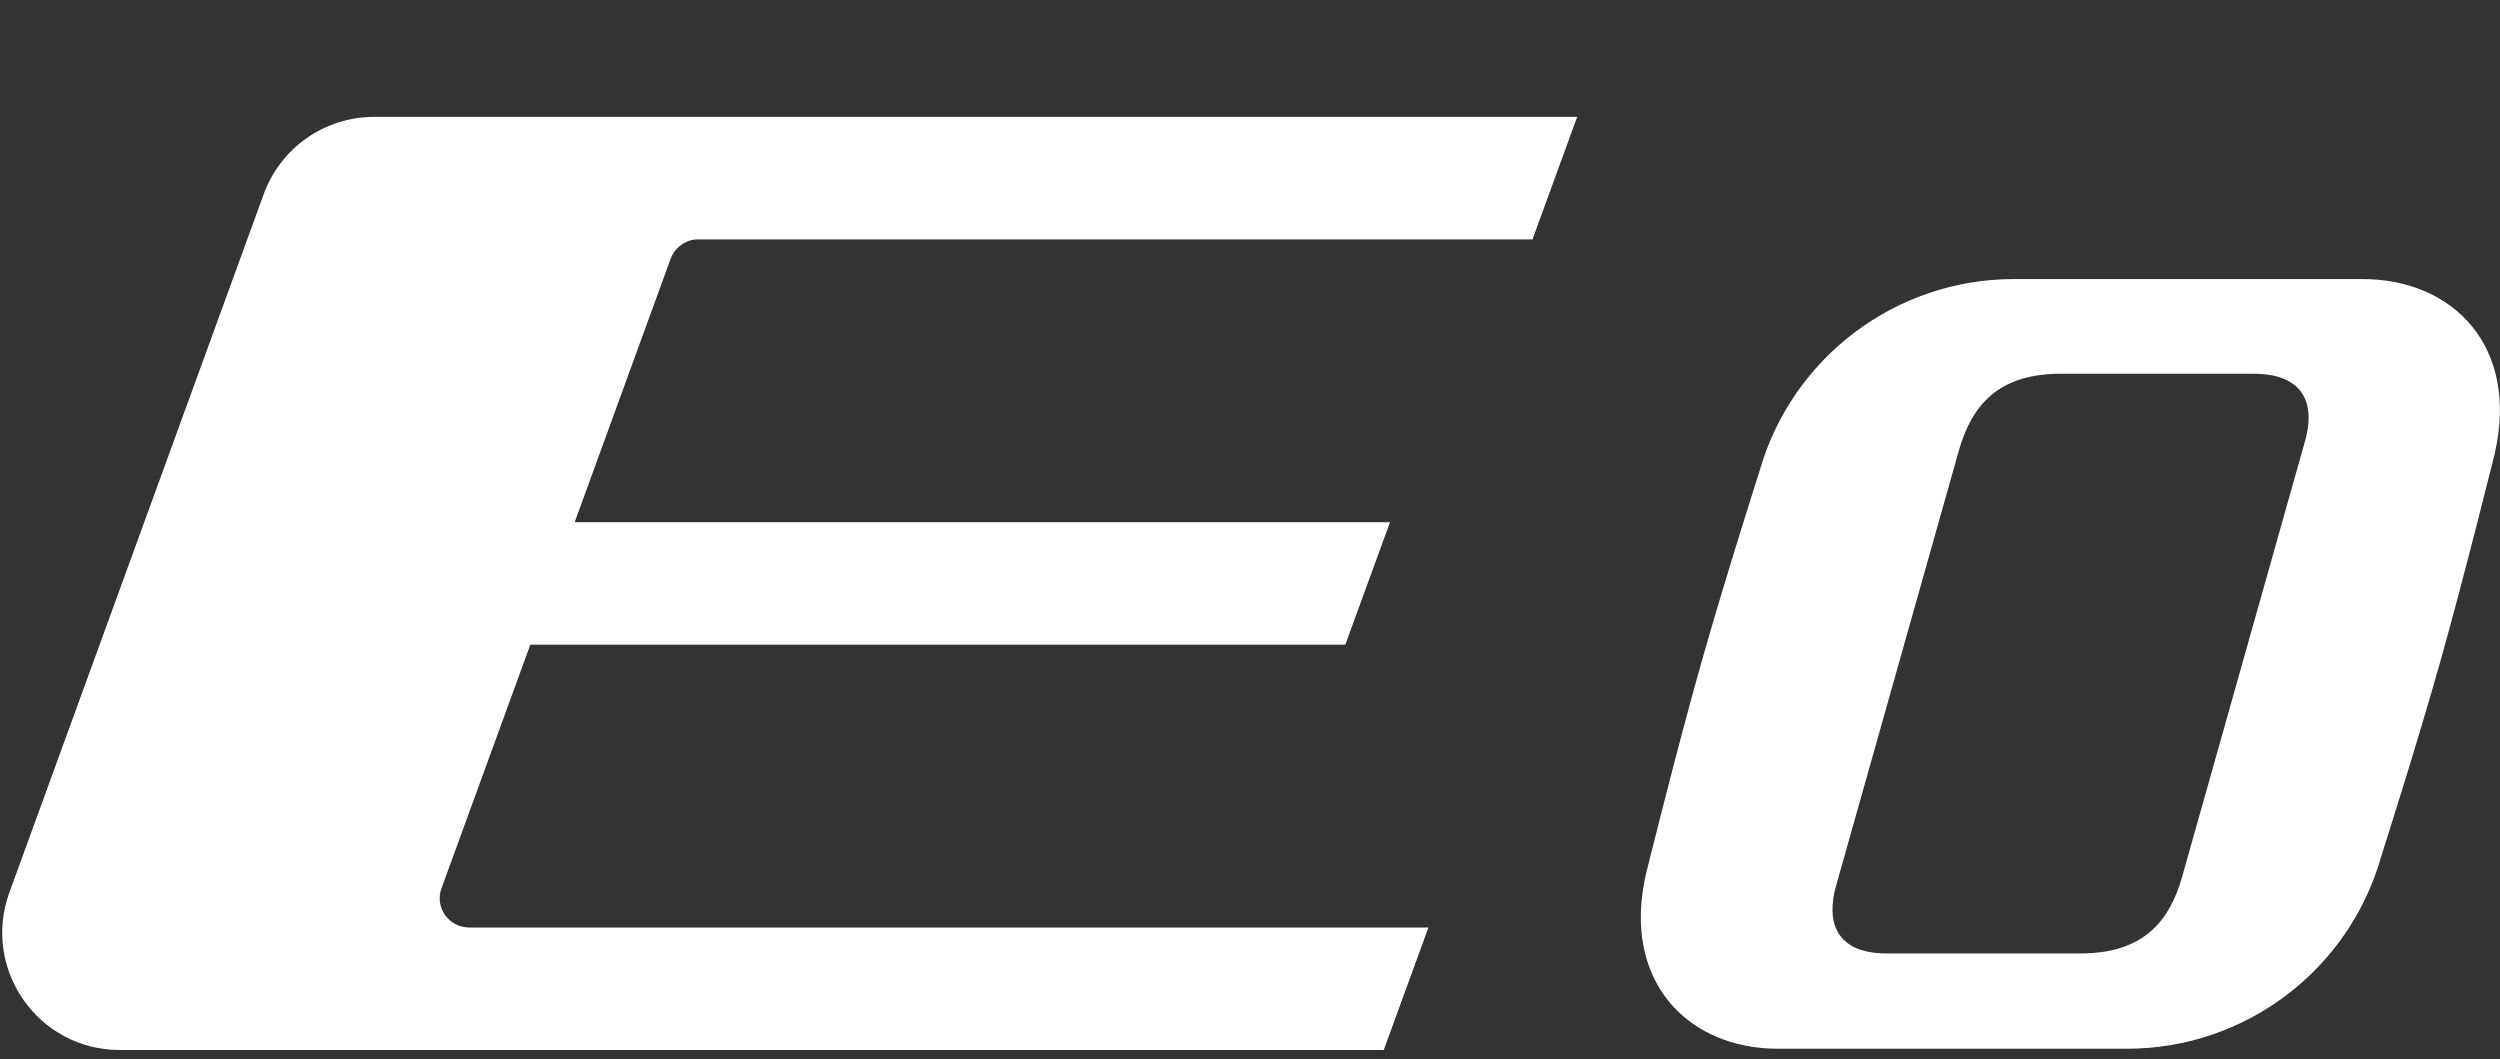 <?xml version="1.0" encoding="utf-8"?>
<!-- Generator: Adobe Illustrator 24.0.0, SVG Export Plug-In . SVG Version: 6.00 Build 0)  -->
<svg version="1.1" id="图层_1" xmlns="http://www.w3.org/2000/svg" xmlns:xlink="http://www.w3.org/1999/xlink" x="0px" y="0px"
	 viewBox="0 0 800 339" style="enable-background:new 0 0 800 339;" xml:space="preserve">
<rect x="0" y="0" width="800" height="339" fill="#333333" stroke="none"/>
<style type="text/css">
	.st0{fill:#FFFFFF;}
</style>
<path class="st0" d="M490.4,76.6l14.3-39.2h-385c-15.8,0-29.9,9.9-35.3,24.7L3,285.6c-8.9,24.5,9.2,50.4,35.3,50.4h404.5l14.3-39.2
	H150.1c-6.5,0-11.1-6.5-8.8-12.6l28.4-77.9h260.8l14.3-39.2H183.9l30.7-84.3c1.4-3.7,4.9-6.2,8.8-6.2L490.4,76.6L490.4,76.6z"/>
<path class="st0" d="M756,89.3h-60.4h-0.2h-51c-37.8,0-71.1,25.2-81.4,61.6c0,0-10.9,34-18.7,61.6s-17.6,67.2-17.6,67.2
	c-7.8,34.1,13.2,55.9,42.3,55.9h60.4h0.2h51c37.8,0,71.1-25.1,81.4-61.6c0,0,10.9-34,18.7-61.6s17.6-67.2,17.6-67.2
	C806.2,111.1,785.2,89.3,756,89.3z M737.6,141.2l-39.3,139.3c-4.1,14.6-12.7,24.6-32.5,24.6h-28.2l0,0h-33.8
	c-16.9,0-19.3-10.7-16.3-21.5l39.3-139.3c4.1-14.6,12.7-24.7,32.5-24.7h28.2l0,0h33.8C738.3,119.7,740.7,130.4,737.6,141.2z"/>
</svg>
